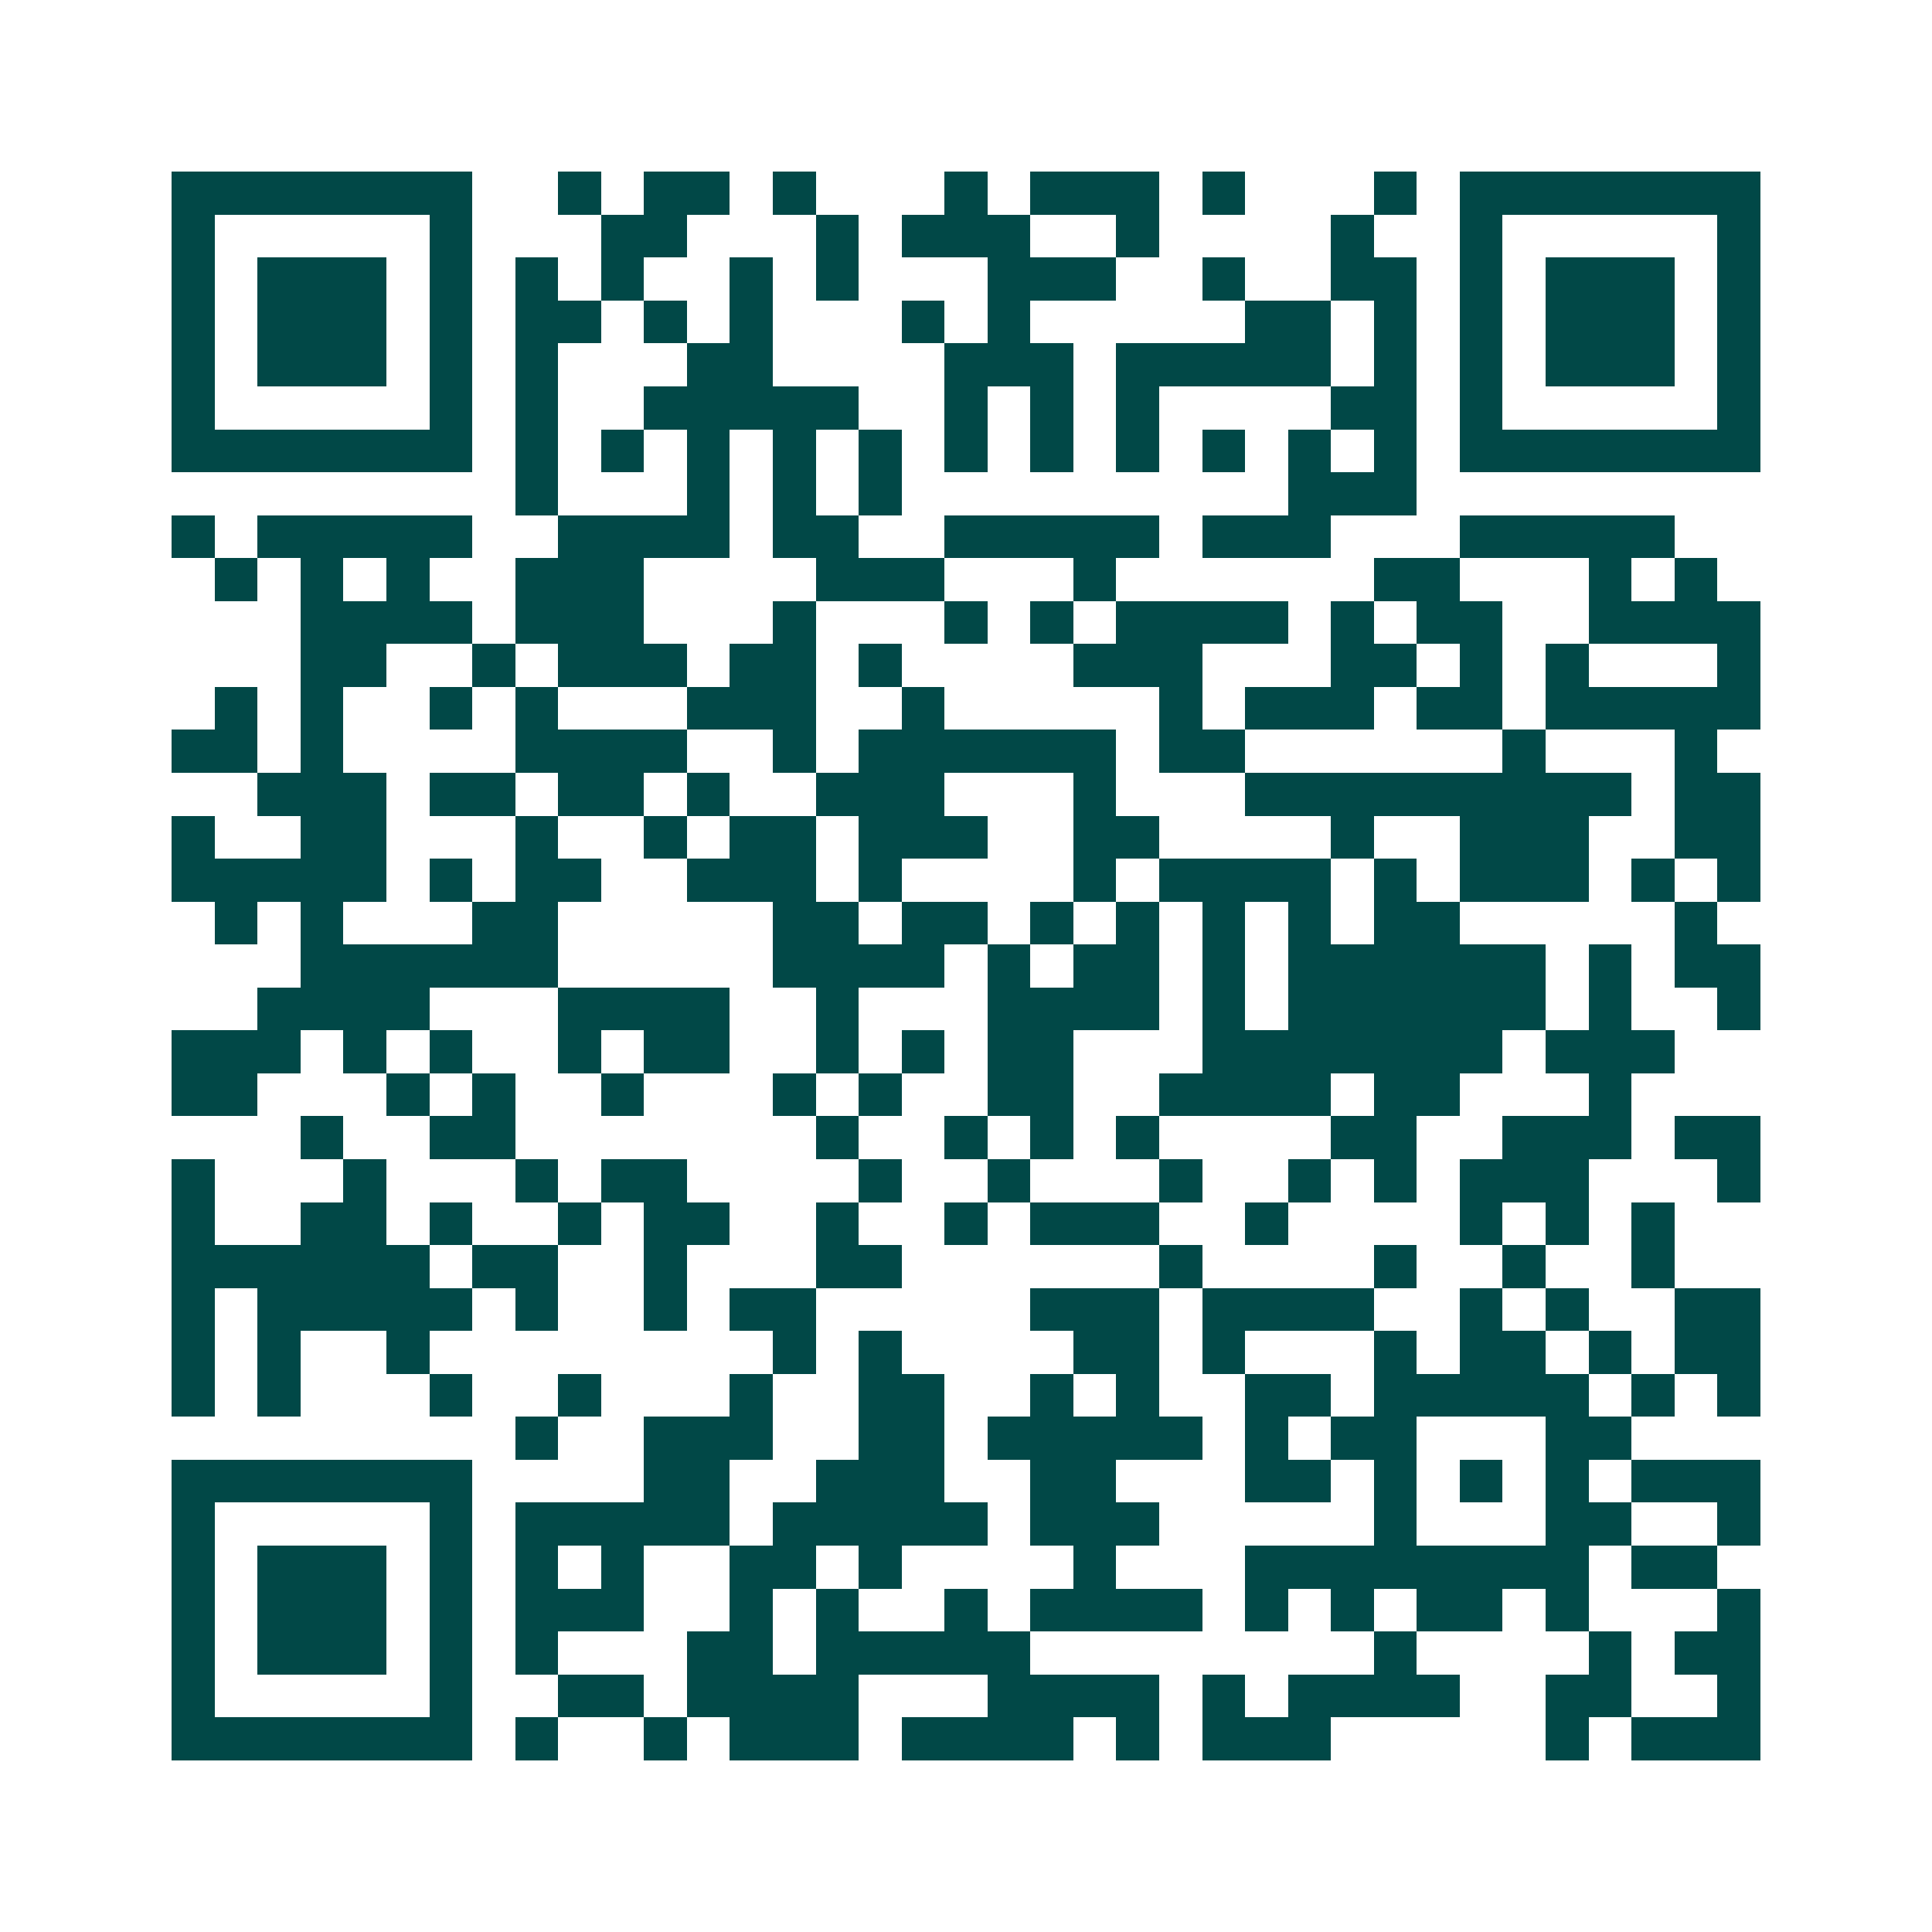 <svg xmlns="http://www.w3.org/2000/svg" width="200" height="200" viewBox="0 0 45 45" shape-rendering="crispEdges"><path fill="#ffffff" d="M0 0h45v45H0z"/><path stroke="#014847" d="M4 4.5h7m2 0h1m1 0h2m1 0h1m3 0h1m1 0h3m1 0h1m3 0h1m1 0h7M4 5.5h1m5 0h1m3 0h2m3 0h1m1 0h3m2 0h1m4 0h1m2 0h1m5 0h1M4 6.5h1m1 0h3m1 0h1m1 0h1m1 0h1m2 0h1m1 0h1m3 0h3m2 0h1m2 0h2m1 0h1m1 0h3m1 0h1M4 7.5h1m1 0h3m1 0h1m1 0h2m1 0h1m1 0h1m3 0h1m1 0h1m5 0h2m1 0h1m1 0h1m1 0h3m1 0h1M4 8.5h1m1 0h3m1 0h1m1 0h1m3 0h2m4 0h3m1 0h5m1 0h1m1 0h1m1 0h3m1 0h1M4 9.5h1m5 0h1m1 0h1m2 0h5m2 0h1m1 0h1m1 0h1m4 0h2m1 0h1m5 0h1M4 10.5h7m1 0h1m1 0h1m1 0h1m1 0h1m1 0h1m1 0h1m1 0h1m1 0h1m1 0h1m1 0h1m1 0h1m1 0h7M12 11.5h1m3 0h1m1 0h1m1 0h1m9 0h3M4 12.5h1m1 0h5m2 0h4m1 0h2m2 0h5m1 0h3m3 0h5M5 13.5h1m1 0h1m1 0h1m2 0h3m4 0h3m3 0h1m6 0h2m3 0h1m1 0h1M7 14.5h4m1 0h3m3 0h1m3 0h1m1 0h1m1 0h4m1 0h1m1 0h2m2 0h4M7 15.5h2m2 0h1m1 0h3m1 0h2m1 0h1m4 0h3m3 0h2m1 0h1m1 0h1m3 0h1M5 16.5h1m1 0h1m2 0h1m1 0h1m3 0h3m2 0h1m5 0h1m1 0h3m1 0h2m1 0h5M4 17.5h2m1 0h1m4 0h4m2 0h1m1 0h6m1 0h2m6 0h1m3 0h1M6 18.5h3m1 0h2m1 0h2m1 0h1m2 0h3m3 0h1m3 0h9m1 0h2M4 19.5h1m2 0h2m3 0h1m2 0h1m1 0h2m1 0h3m2 0h2m4 0h1m2 0h3m2 0h2M4 20.5h5m1 0h1m1 0h2m2 0h3m1 0h1m4 0h1m1 0h4m1 0h1m1 0h3m1 0h1m1 0h1M5 21.5h1m1 0h1m3 0h2m5 0h2m1 0h2m1 0h1m1 0h1m1 0h1m1 0h1m1 0h2m5 0h1M7 22.5h6m5 0h4m1 0h1m1 0h2m1 0h1m1 0h6m1 0h1m1 0h2M6 23.5h4m3 0h4m2 0h1m3 0h4m1 0h1m1 0h6m1 0h1m2 0h1M4 24.5h3m1 0h1m1 0h1m2 0h1m1 0h2m2 0h1m1 0h1m1 0h2m3 0h7m1 0h3M4 25.5h2m3 0h1m1 0h1m2 0h1m3 0h1m1 0h1m2 0h2m2 0h4m1 0h2m3 0h1M7 26.5h1m2 0h2m7 0h1m2 0h1m1 0h1m1 0h1m4 0h2m2 0h3m1 0h2M4 27.5h1m3 0h1m3 0h1m1 0h2m4 0h1m2 0h1m3 0h1m2 0h1m1 0h1m1 0h3m3 0h1M4 28.5h1m2 0h2m1 0h1m2 0h1m1 0h2m2 0h1m2 0h1m1 0h3m2 0h1m4 0h1m1 0h1m1 0h1M4 29.5h6m1 0h2m2 0h1m3 0h2m6 0h1m4 0h1m2 0h1m2 0h1M4 30.5h1m1 0h5m1 0h1m2 0h1m1 0h2m5 0h3m1 0h4m2 0h1m1 0h1m2 0h2M4 31.5h1m1 0h1m2 0h1m8 0h1m1 0h1m4 0h2m1 0h1m3 0h1m1 0h2m1 0h1m1 0h2M4 32.5h1m1 0h1m3 0h1m2 0h1m3 0h1m2 0h2m2 0h1m1 0h1m2 0h2m1 0h5m1 0h1m1 0h1M12 33.5h1m2 0h3m2 0h2m1 0h5m1 0h1m1 0h2m3 0h2M4 34.5h7m4 0h2m2 0h3m2 0h2m3 0h2m1 0h1m1 0h1m1 0h1m1 0h3M4 35.5h1m5 0h1m1 0h5m1 0h5m1 0h3m5 0h1m3 0h2m2 0h1M4 36.5h1m1 0h3m1 0h1m1 0h1m1 0h1m2 0h2m1 0h1m4 0h1m3 0h8m1 0h2M4 37.5h1m1 0h3m1 0h1m1 0h3m2 0h1m1 0h1m2 0h1m1 0h4m1 0h1m1 0h1m1 0h2m1 0h1m3 0h1M4 38.5h1m1 0h3m1 0h1m1 0h1m3 0h2m1 0h5m8 0h1m4 0h1m1 0h2M4 39.5h1m5 0h1m2 0h2m1 0h4m3 0h4m1 0h1m1 0h4m2 0h2m2 0h1M4 40.5h7m1 0h1m2 0h1m1 0h3m1 0h4m1 0h1m1 0h3m5 0h1m1 0h3"/></svg>
